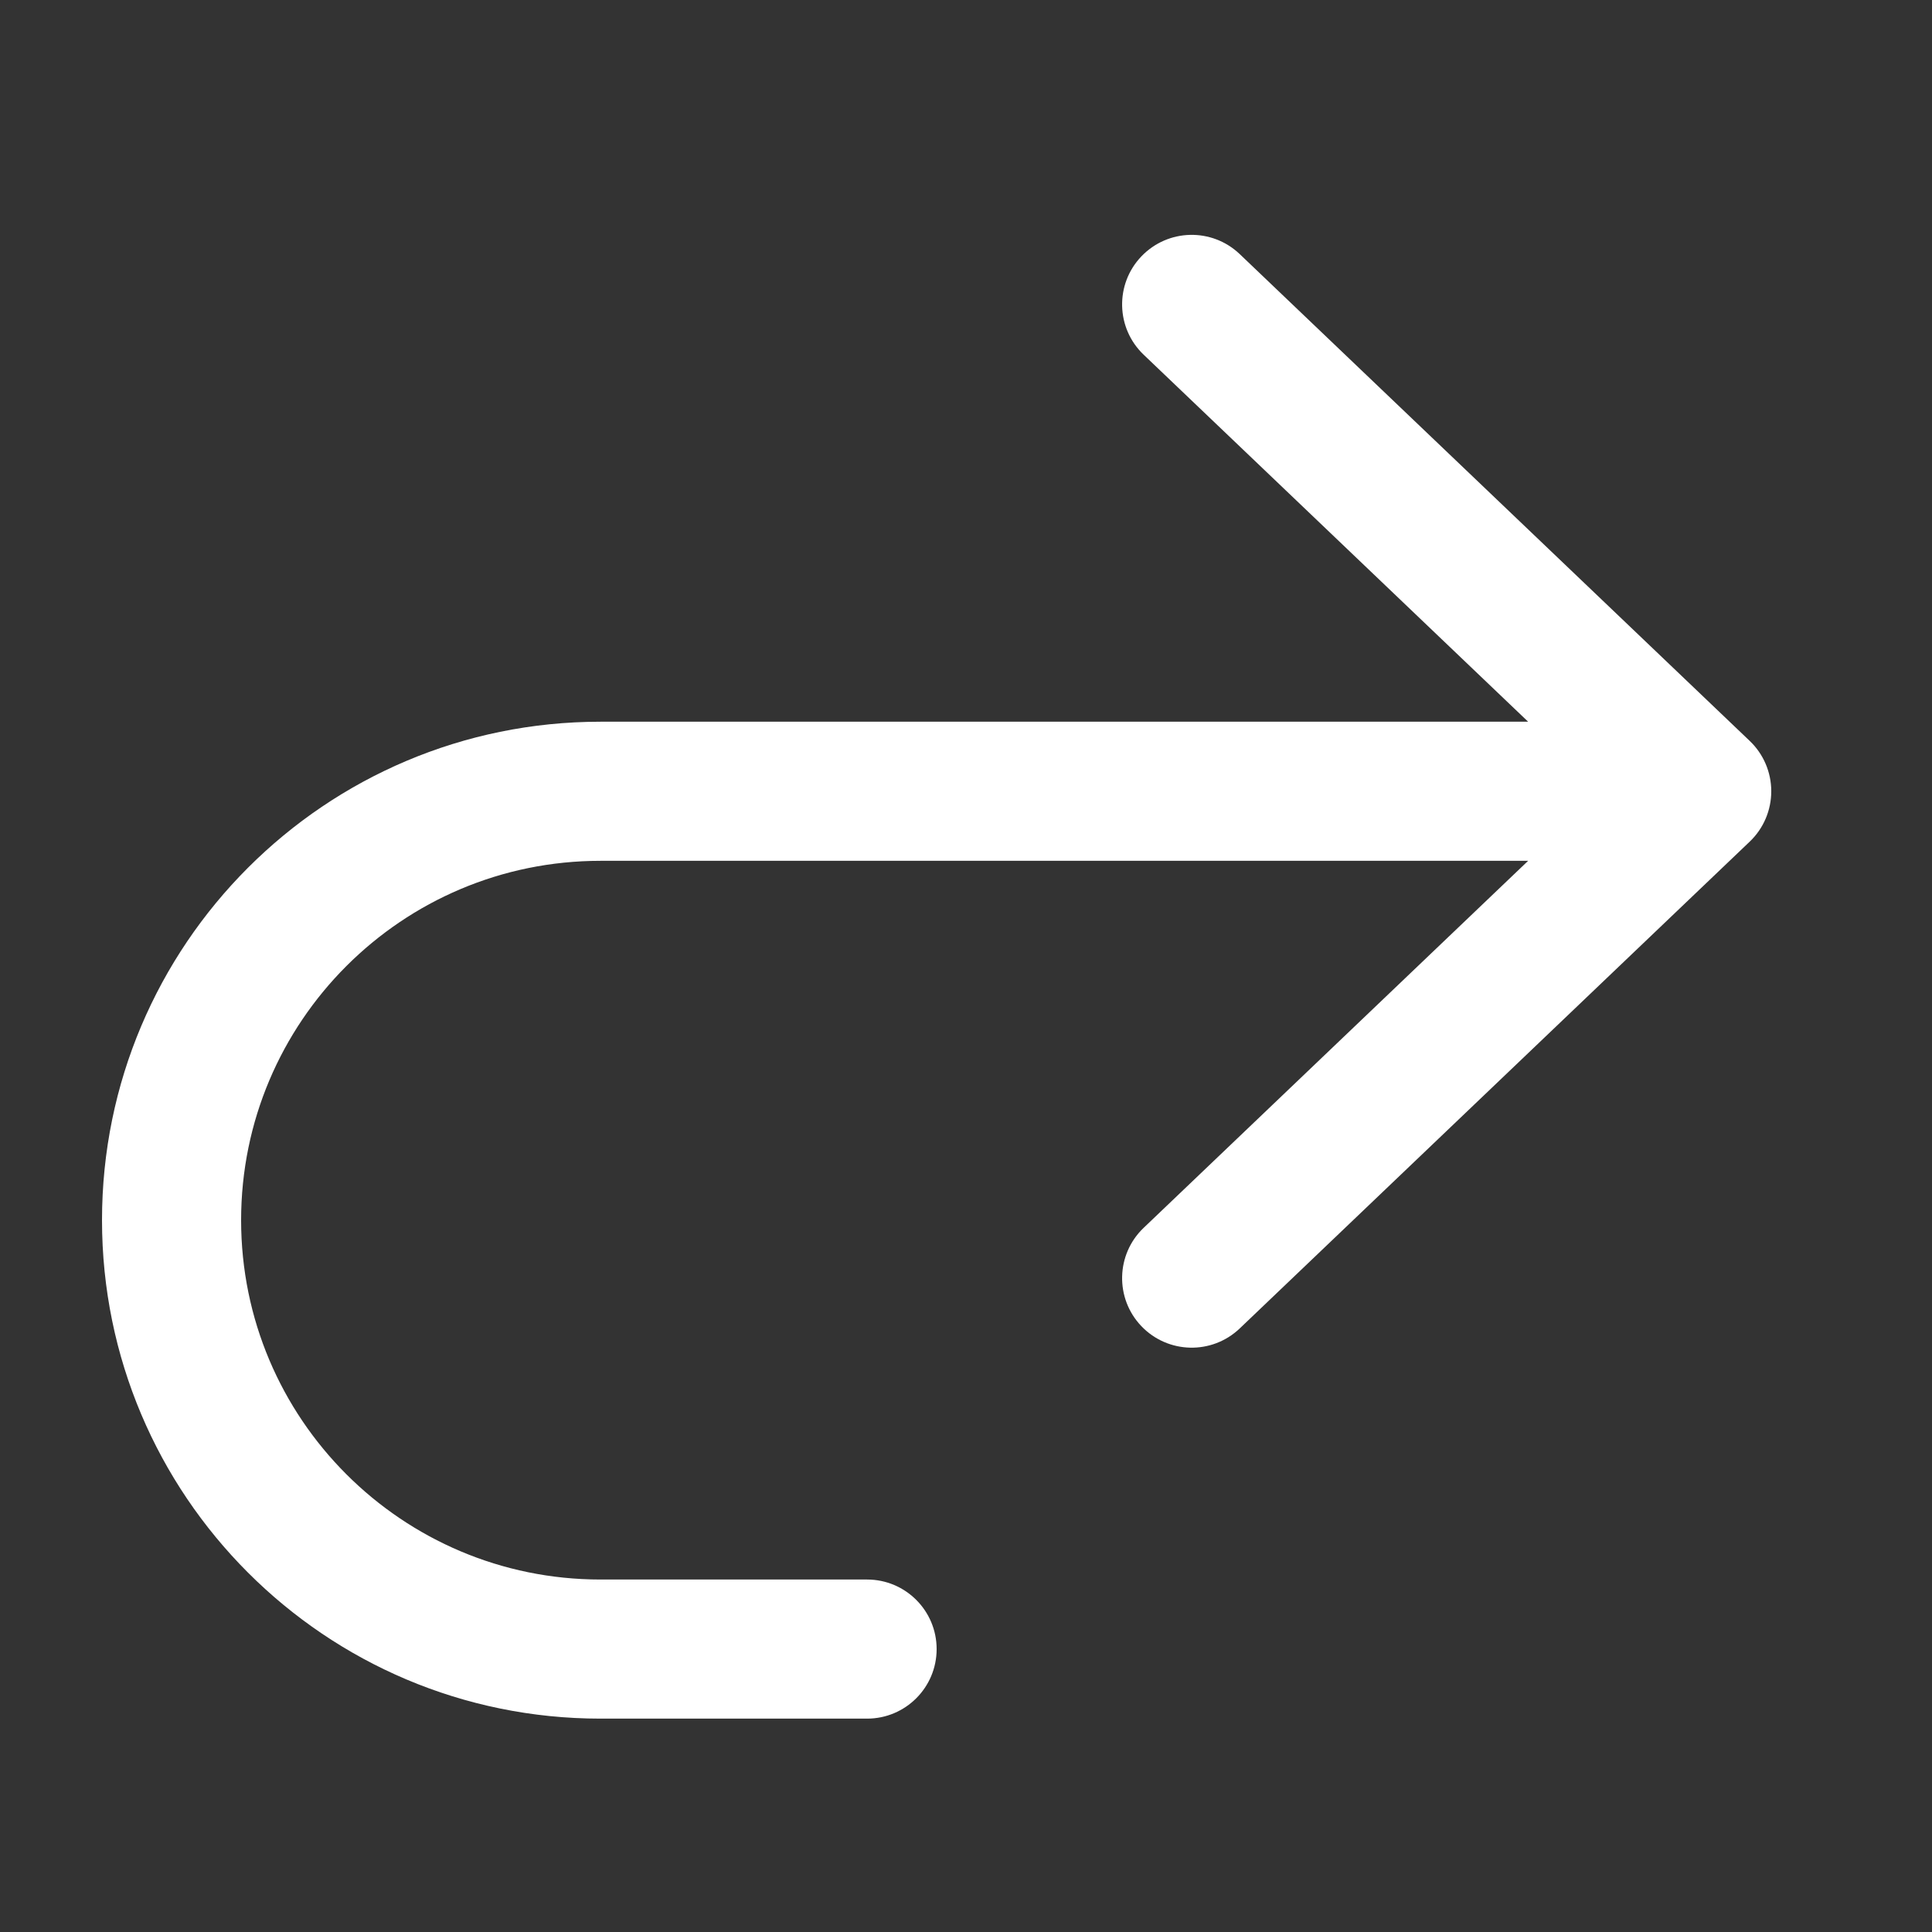 <svg width="25" height="25" viewBox="0 0 25 25" fill="none" xmlns="http://www.w3.org/2000/svg">
<rect x="0" y="0" width="25" height="25" fill="#333333" stroke="none"/>
<path fill-rule="evenodd" clip-rule="evenodd" d="M14.769 3.318C14.426 3.677 14.439 4.247 14.799 4.59L19.774 9.339H7.77C4.208 9.339 1.32 12.227 1.32 15.789C1.32 19.351 4.208 22.239 7.77 22.239H11.22C11.717 22.239 12.12 21.836 12.12 21.339C12.12 20.842 11.717 20.439 11.22 20.439H7.77C5.202 20.439 3.12 18.357 3.12 15.789C3.12 13.221 5.202 11.139 7.77 11.139H19.774L14.799 15.888C14.439 16.231 14.426 16.801 14.769 17.16C15.113 17.52 15.682 17.533 16.042 17.19L22.642 10.89C22.82 10.72 22.92 10.485 22.92 10.239C22.92 9.993 22.82 9.758 22.642 9.588L16.042 3.288C15.682 2.945 15.113 2.958 14.769 3.318Z" fill="white"/>
</svg>
